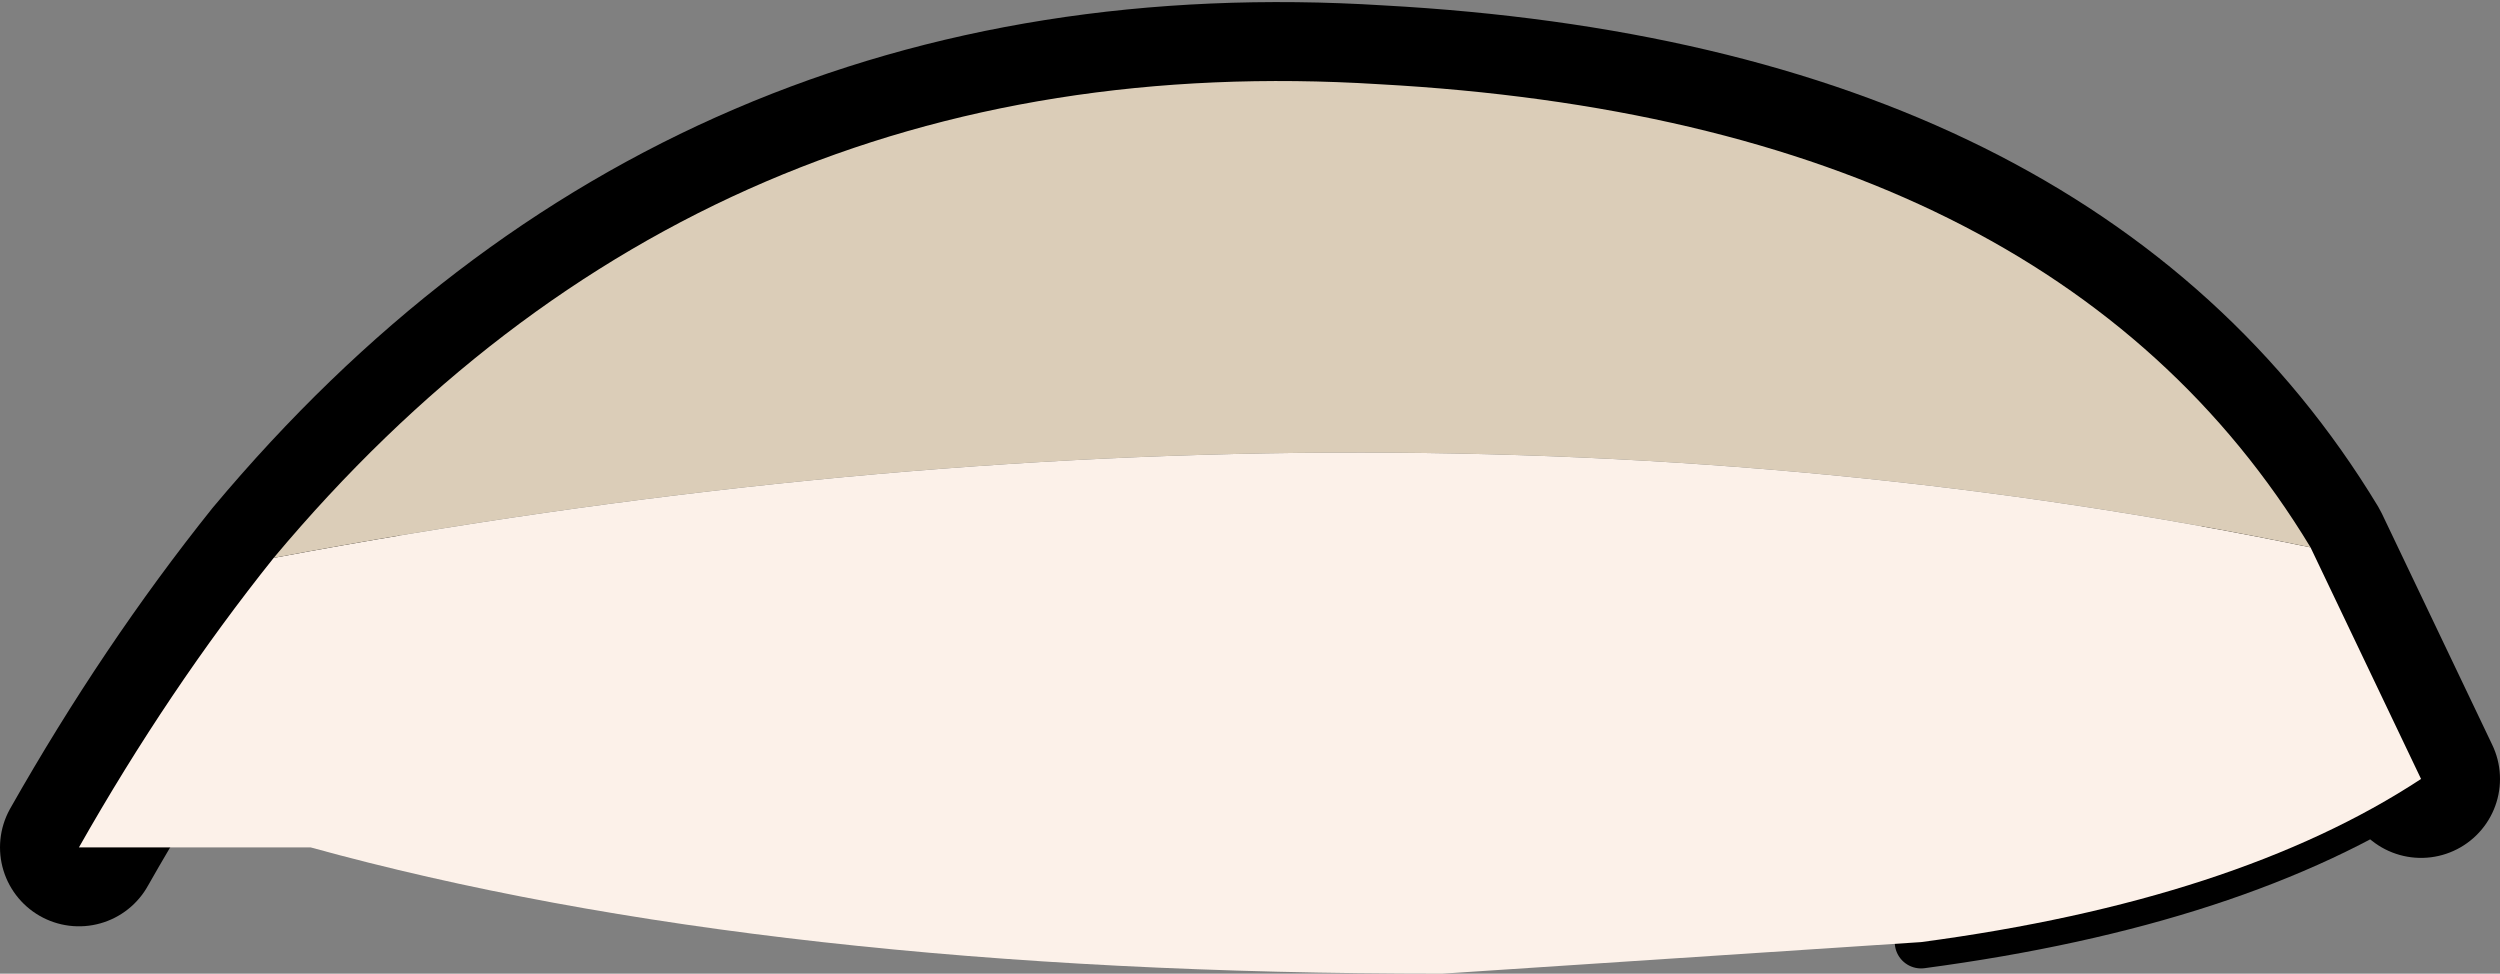 <?xml version="1.0" encoding="UTF-8" standalone="no"?>
<svg xmlns:xlink="http://www.w3.org/1999/xlink" height="9.25px" width="23.75px" xmlns="http://www.w3.org/2000/svg">
  <rect width="100%" height="100%" fill="#808080" stroke="none"/>
  <g transform="matrix(1.0, 0.0, 0.0, 1.0, 0.75, 0.75)">
    <path d="M0.0 7.3 Q0.85 5.8 1.85 4.55 5.95 -0.35 12.35 0.05 18.75 0.4 21.2 4.45 L22.25 6.65" fill="none" stroke="#000000" stroke-linecap="round" stroke-linejoin="round" stroke-width="1.5"/>
    <path d="M22.25 6.65 Q20.5 7.8 17.5 8.2" fill="none" stroke="#000000" stroke-linecap="round" stroke-linejoin="round" stroke-width="0.5"/>
    <path d="M21.2 4.45 L22.25 6.65 Q20.5 7.8 17.5 8.2 L12.95 8.5 Q6.55 8.5 2.2 7.3 L0.0 7.3 Q0.85 5.8 1.85 4.55 12.25 2.6 21.2 4.45" fill="#fcf1e9" fill-rule="evenodd" stroke="none"/>
    <path d="M1.85 4.55 Q5.95 -0.35 12.35 0.05 18.75 0.4 21.2 4.45 12.25 2.6 1.85 4.55" fill="#dbcdb8" fill-rule="evenodd" stroke="none"/>
  </g>
</svg>
